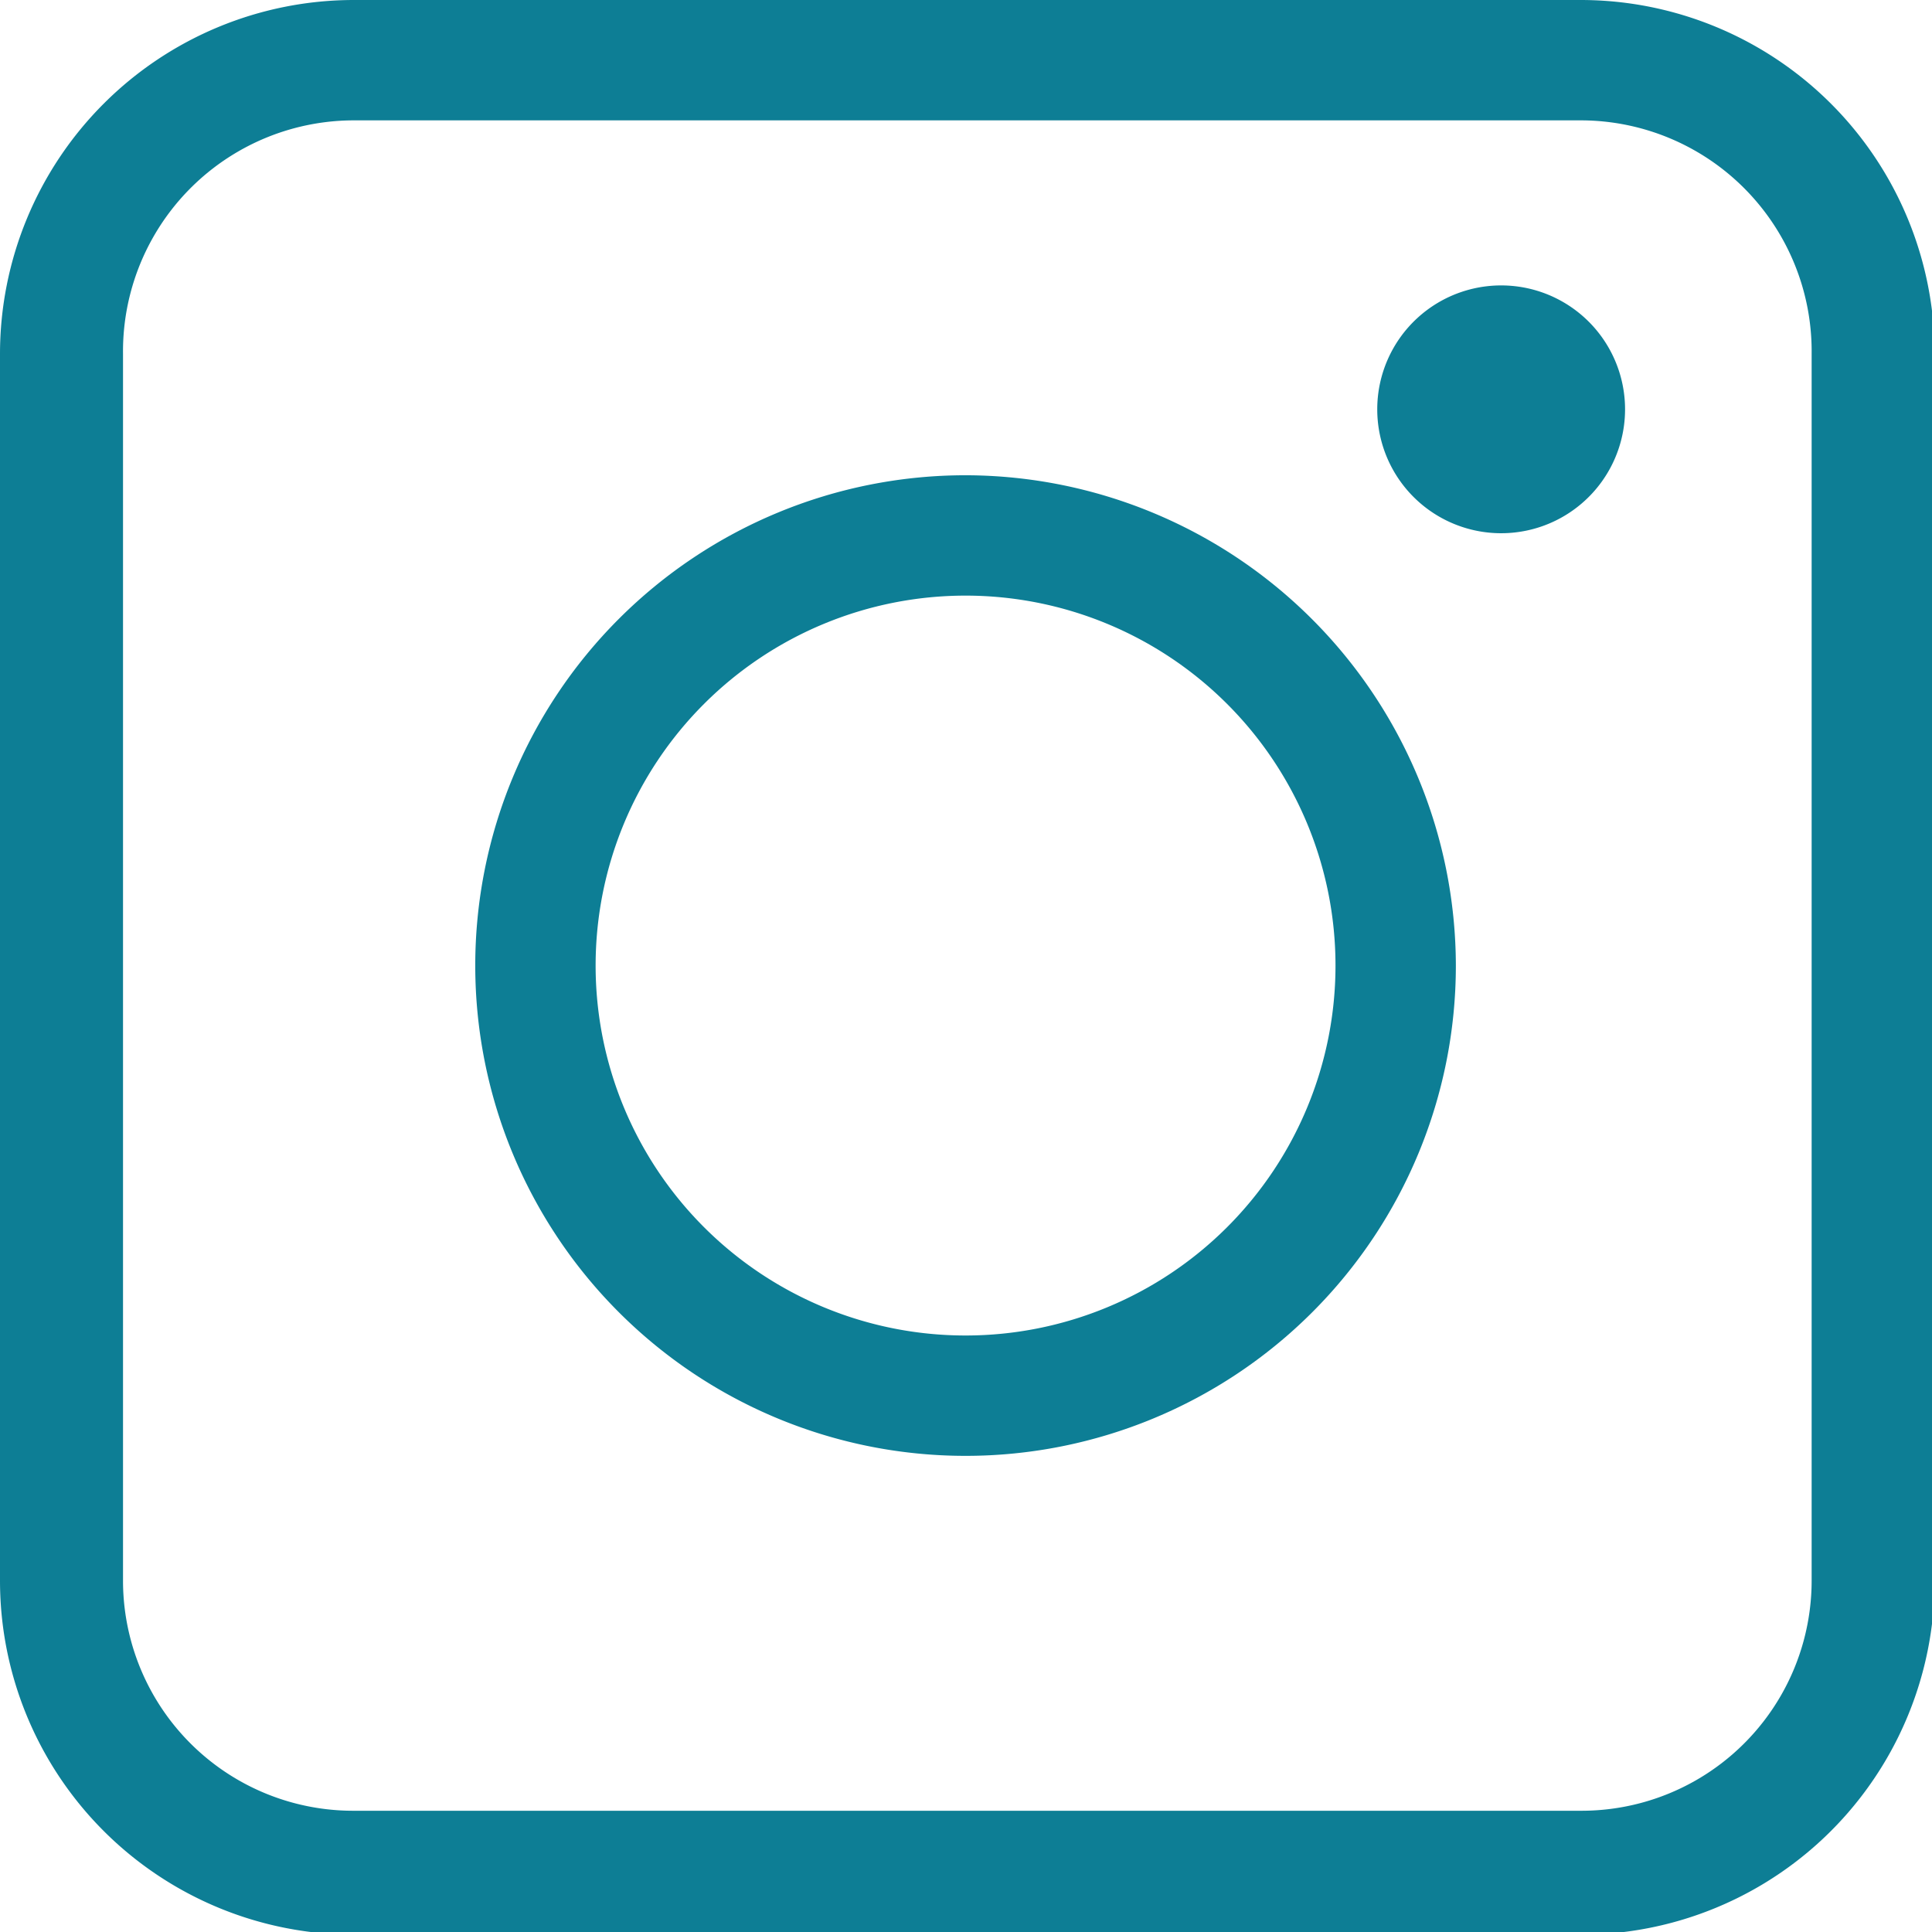 <svg xmlns="http://www.w3.org/2000/svg" viewBox="0 0 21.83 21.83"><defs><style>.cls-1{fill:#0d7e95;}</style></defs><title>tam_ico_instagram</title><g id="Capa_2" data-name="Capa 2"><g id="Capa_1-2" data-name="Capa 1"><path class="cls-1" d="M17.86,0H4A4,4,0,0,0,0,4V17.86a4,4,0,0,0,4,4H17.86a4,4,0,0,0,4-4V4a4,4,0,0,0-4-4m2.61,17.86a2.6,2.6,0,0,1-2.61,2.6H4a2.6,2.6,0,0,1-2.61-2.6V4A2.61,2.61,0,0,1,4,1.36H17.86A2.61,2.61,0,0,1,20.47,4Z"/><path class="cls-1" d="M10.91,5.37a5.54,5.54,0,1,0,5.54,5.54,5.55,5.55,0,0,0-5.54-5.54m0,9.72a4.18,4.18,0,1,1,4.18-4.18,4.18,4.18,0,0,1-4.18,4.18"/><path class="cls-1" d="M17.08,3.23a1.4,1.4,0,1,0,0,2.79,1.4,1.4,0,0,0,0-2.79"/></g></g></svg>